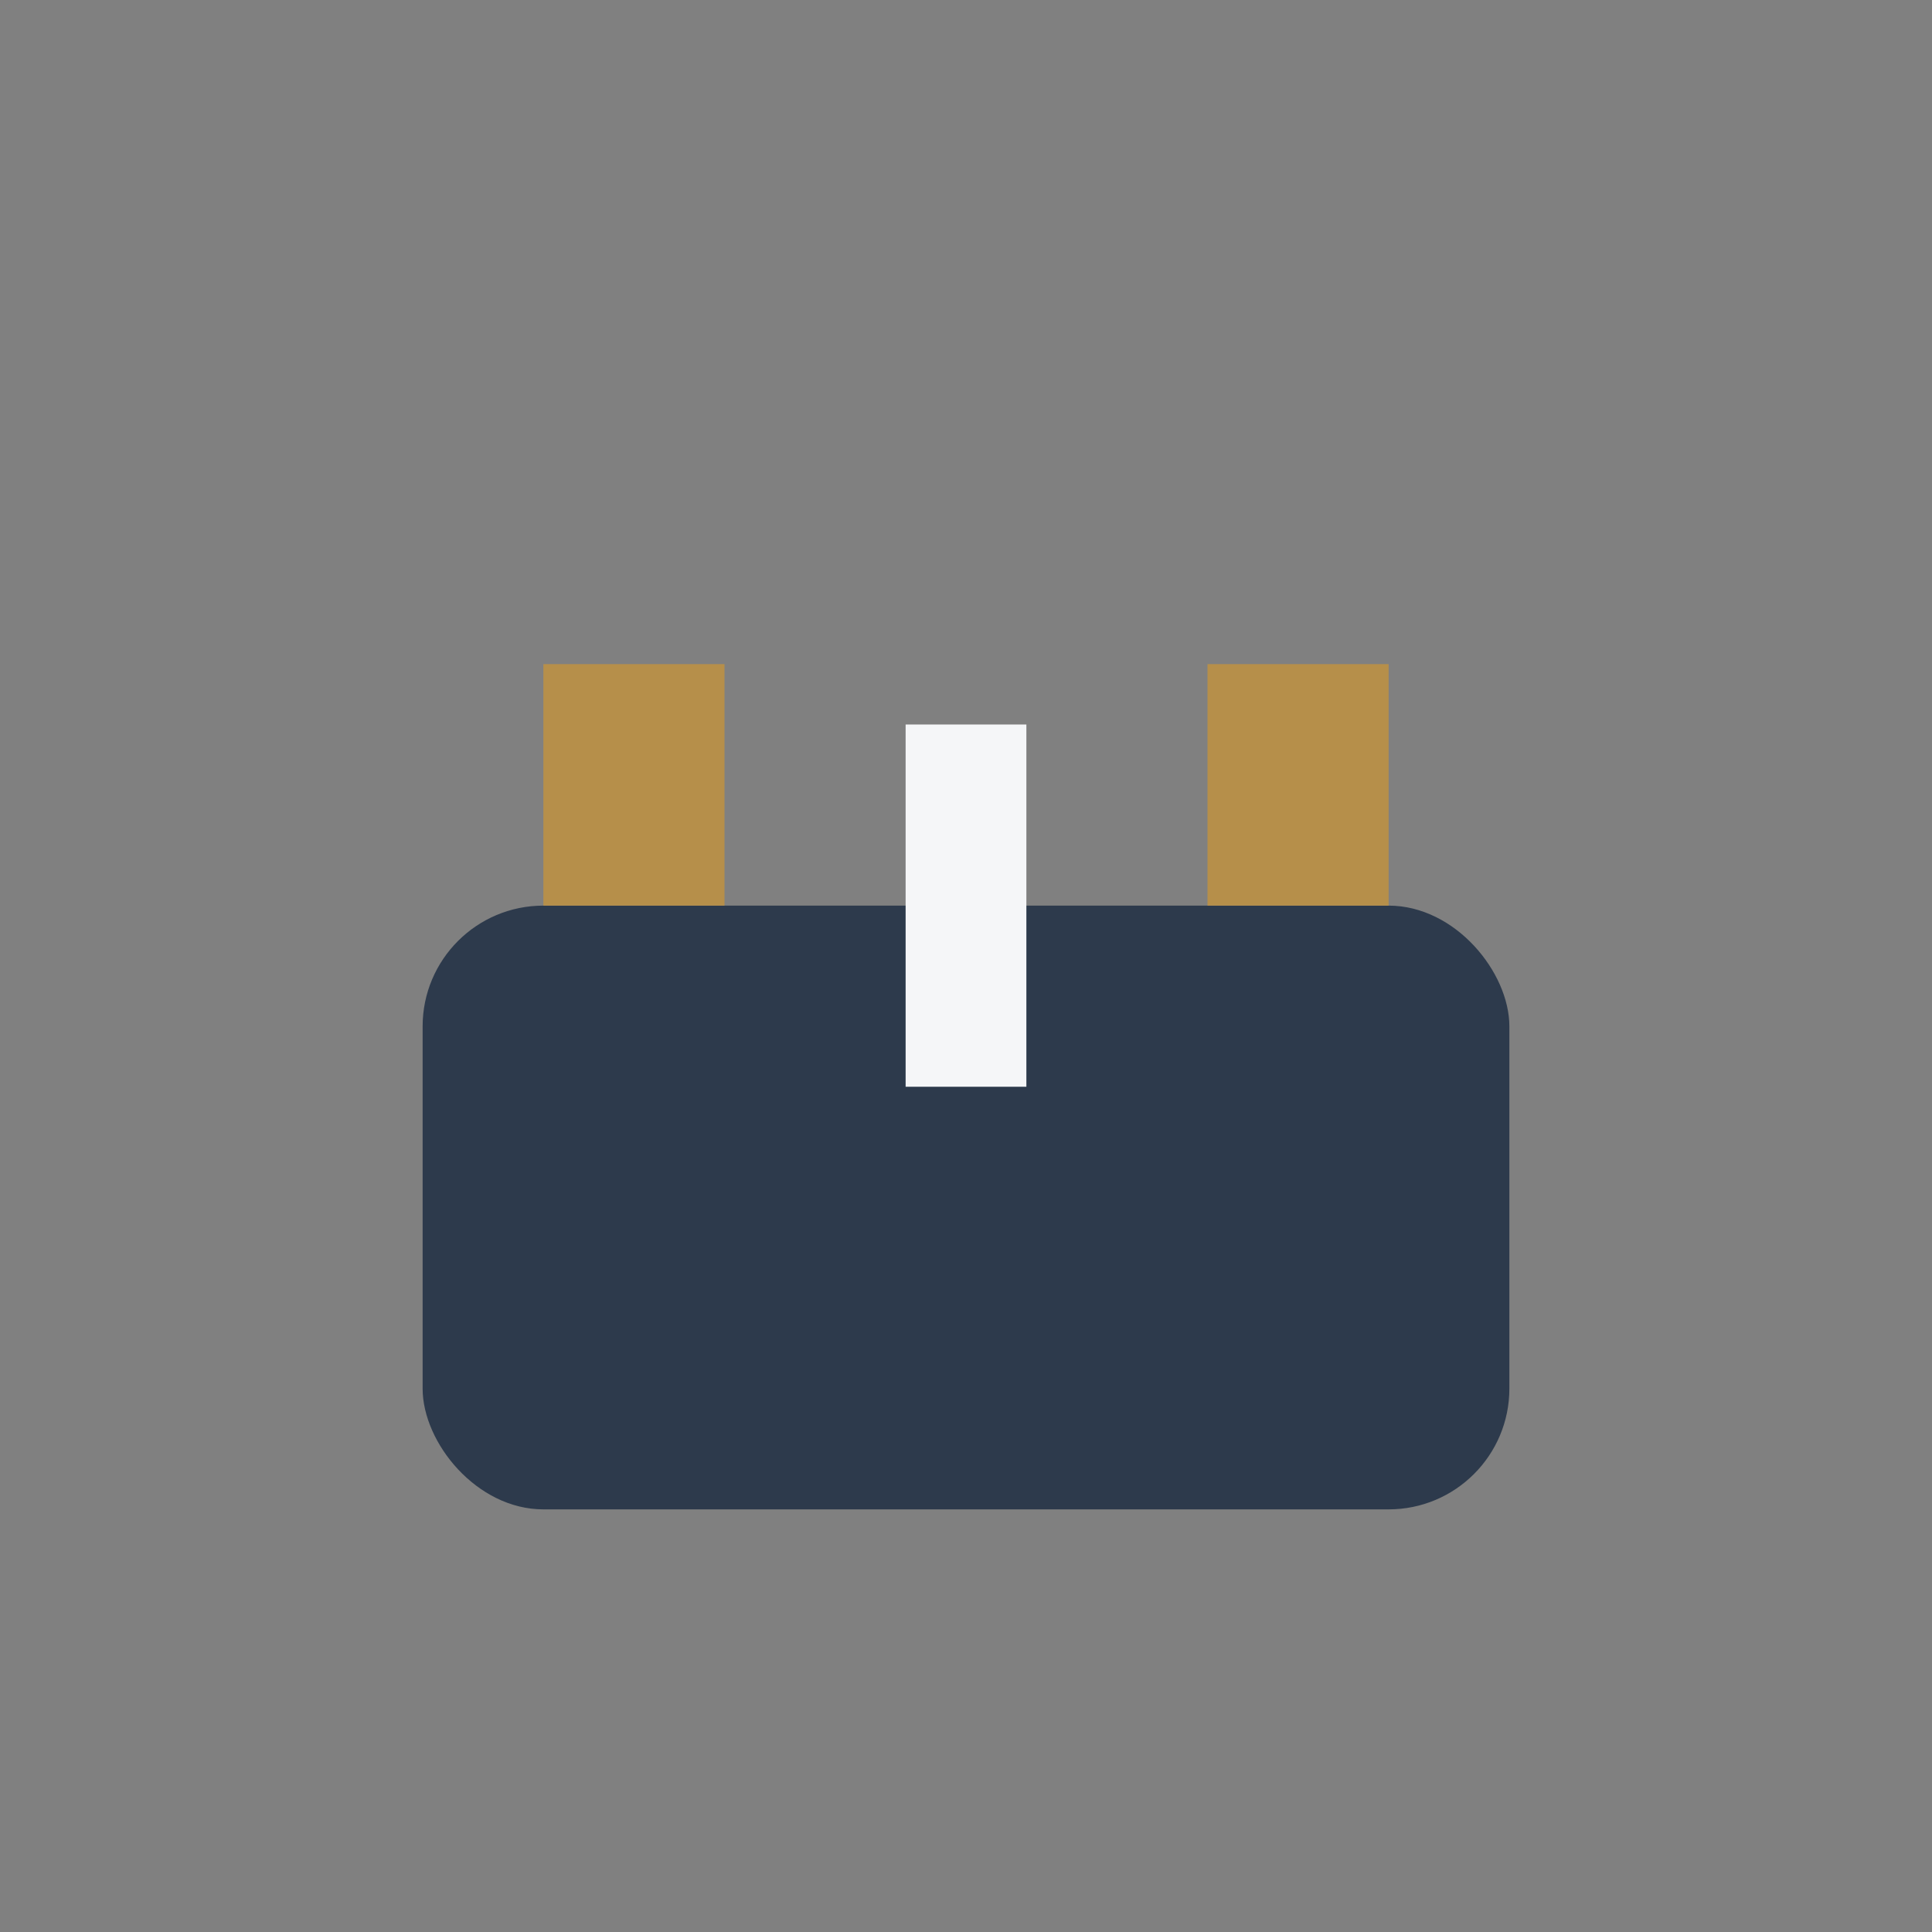 <?xml version="1.0" encoding="UTF-8"?>
<svg xmlns="http://www.w3.org/2000/svg" width="32" height="32" viewBox="0 0 32 32"><rect x="0" y="0" width="32" height="32" fill="#808080" stroke="none"/><rect x="7" y="15" width="18" height="10" rx="2" fill="#2D3A4C"/><rect x="9" y="11" width="3" height="4" fill="#B68F4A"/><rect x="20" y="11" width="3" height="4" fill="#B68F4A"/><rect x="15" y="12" width="2" height="6" fill="#F5F6F8"/></svg>